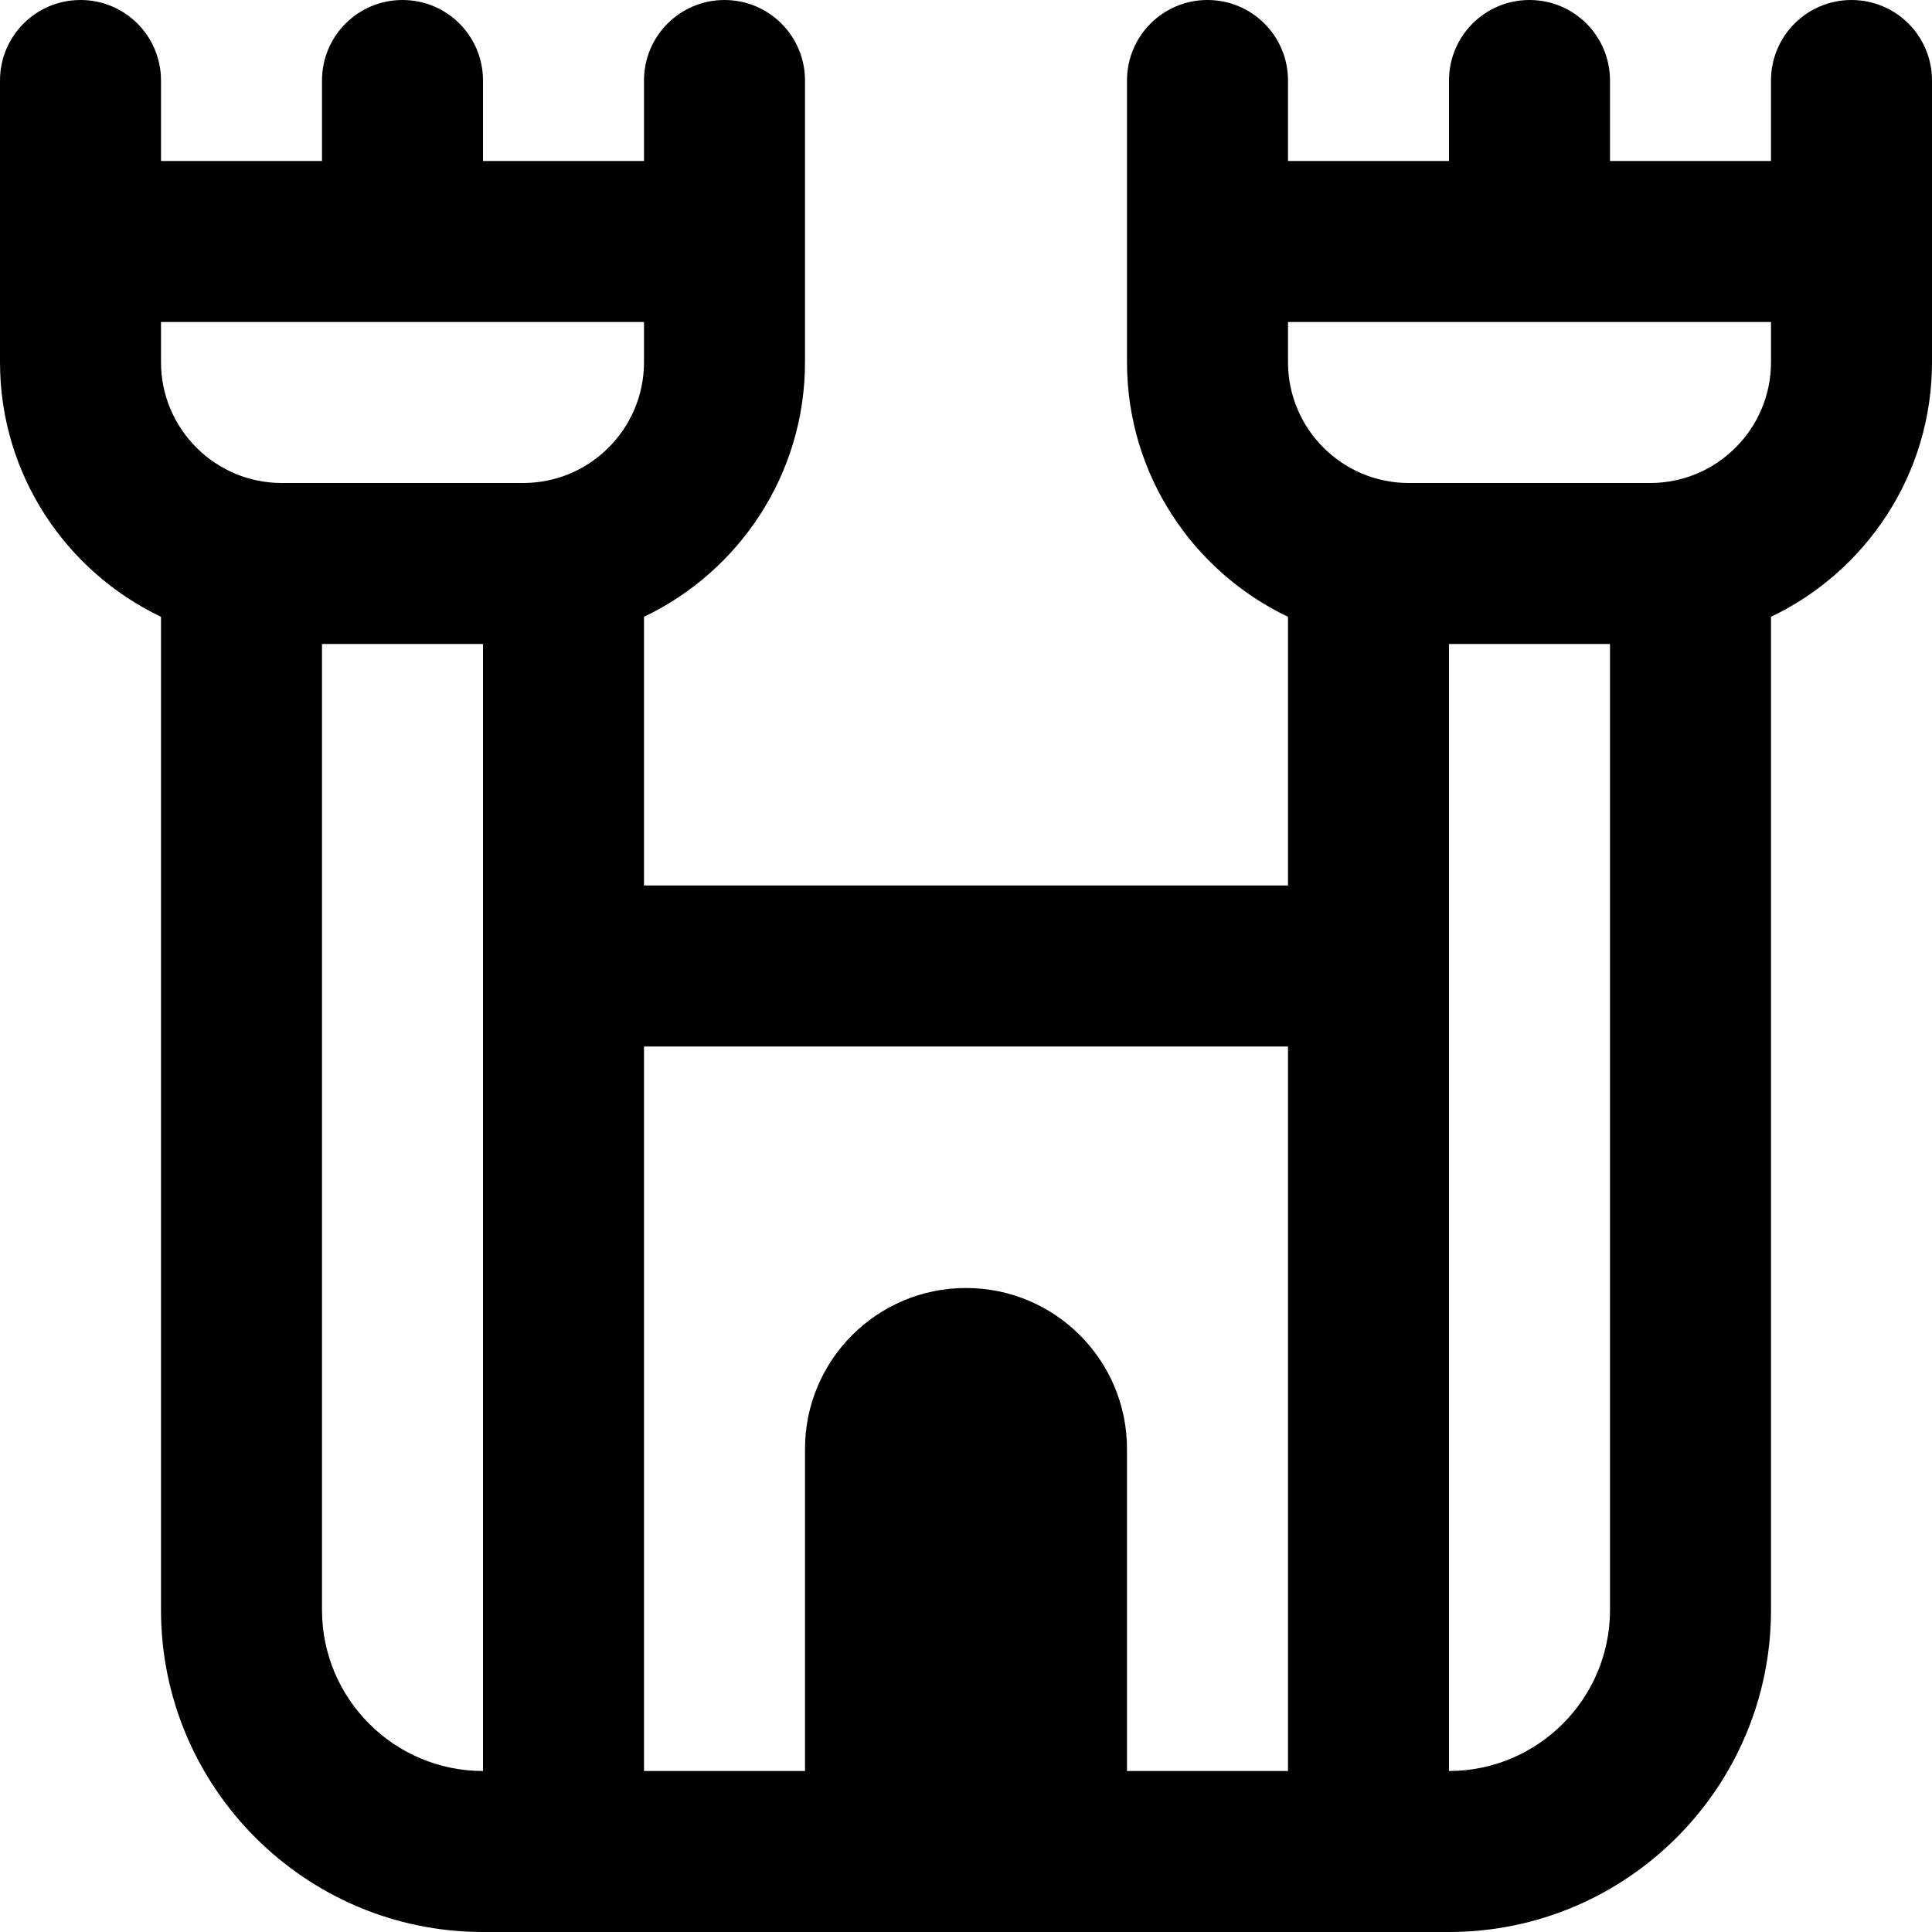 <?xml version="1.0" encoding="UTF-8"?>
<svg xmlns="http://www.w3.org/2000/svg" id="Layer_1" data-name="Layer 1" viewBox="0 0 24 24" width="512" height="512"><path d="M23,0c-.553,0-1,.447-1,1v1h-2V1c0-.553-.447-1-1-1s-1,.447-1,1v1h-2V1c0-.553-.447-1-1-1s-1,.447-1,1v3.5c0,1.393,.819,2.599,2,3.162v3.338H8v-3.338c1.181-.563,2-1.769,2-3.162V1c0-.553-.447-1-1-1s-1,.447-1,1v1h-2V1c0-.553-.447-1-1-1s-1,.447-1,1v1H2V1c0-.553-.447-1-1-1S0,.447,0,1v3.5c0,1.393,.819,2.599,2,3.162v12.338c0,2.206,1.794,4,4,4h12c2.206,0,4-1.794,4-4V7.662c1.181-.563,2-1.769,2-3.162V1c0-.553-.447-1-1-1Zm-7,13v9h-2v-4c0-1.105-.895-2-2-2s-2,.895-2,2v4h-2V13h8ZM8,4v.5c0,.827-.673,1.5-1.5,1.5H3.5c-.827,0-1.5-.673-1.5-1.5v-.5h6ZM4,20V8h2v14c-1.103,0-2-.897-2-2Zm14,2V8h2v12c0,1.103-.897,2-2,2Zm2.5-16h-3c-.827,0-1.5-.673-1.5-1.5v-.5h6v.5c0,.827-.673,1.5-1.5,1.5Z"/></svg>
